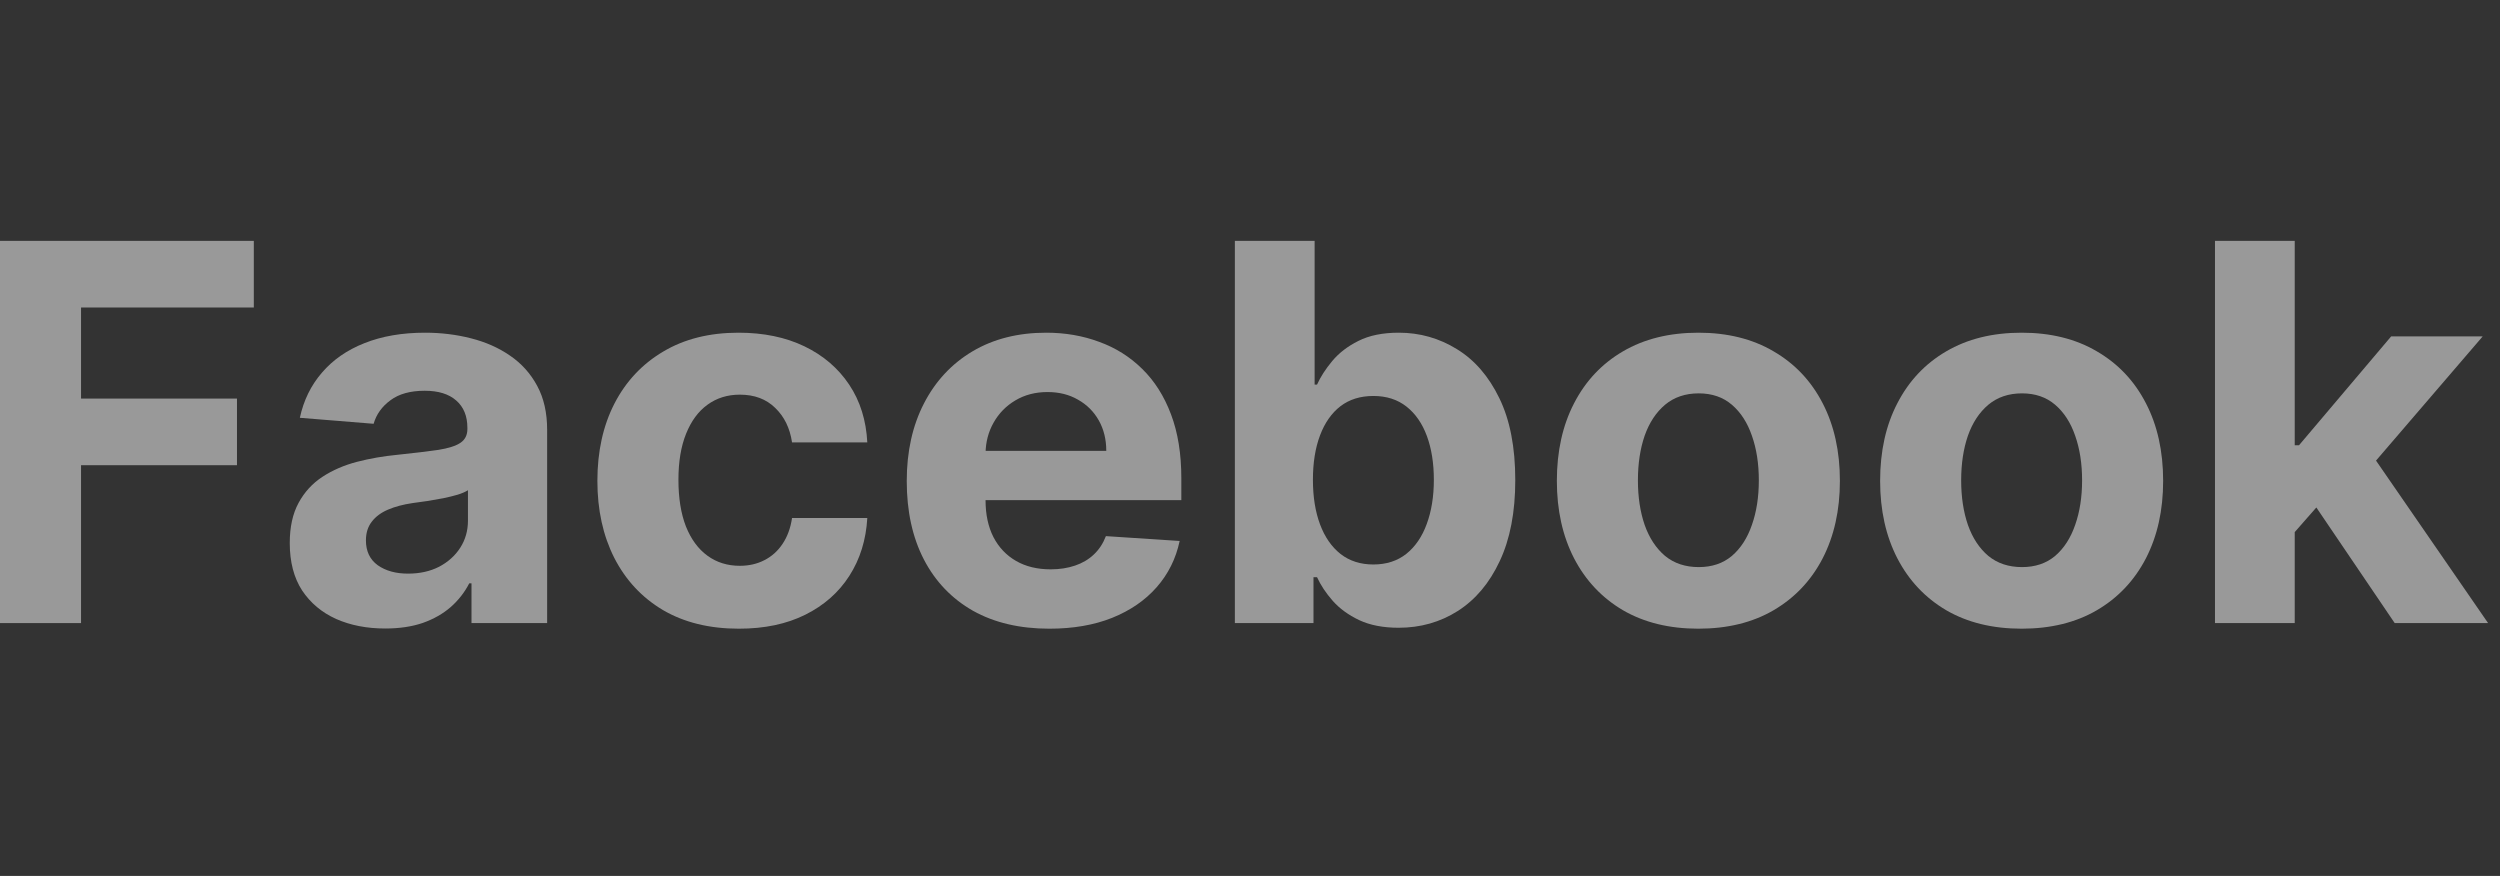 <svg width="137" height="48" viewBox="0 0 137 48" fill="none" xmlns="http://www.w3.org/2000/svg">
<rect x="0" y="0" width="137" height="48" fill="#333333" stroke="none"/>
<path d="M0 34.145V13.2H13.909V16.851H4.441V21.842H12.986V25.493H4.441V34.145H0Z" fill="white" fill-opacity="0.5"/>
<path d="M21.11 34.442C20.105 34.442 19.209 34.268 18.422 33.92C17.636 33.566 17.014 33.044 16.555 32.356C16.104 31.66 15.879 30.794 15.879 29.758C15.879 28.885 16.039 28.152 16.361 27.559C16.682 26.966 17.12 26.489 17.674 26.127C18.227 25.766 18.857 25.493 19.561 25.309C20.272 25.125 21.017 24.995 21.797 24.921C22.713 24.825 23.452 24.736 24.013 24.655C24.573 24.566 24.98 24.436 25.233 24.266C25.486 24.096 25.613 23.843 25.613 23.509V23.448C25.613 22.8 25.408 22.299 24.997 21.944C24.594 21.59 24.02 21.413 23.274 21.413C22.488 21.413 21.862 21.586 21.397 21.934C20.932 22.275 20.624 22.705 20.474 23.223L16.432 22.895C16.638 21.941 17.041 21.116 17.643 20.421C18.245 19.718 19.021 19.18 19.971 18.805C20.929 18.423 22.036 18.232 23.295 18.232C24.17 18.232 25.008 18.334 25.808 18.539C26.615 18.743 27.329 19.06 27.951 19.49C28.581 19.919 29.076 20.472 29.439 21.147C29.801 21.815 29.983 22.616 29.983 23.55V34.145H25.838V31.967H25.715C25.462 32.458 25.124 32.891 24.7 33.266C24.276 33.634 23.767 33.924 23.172 34.135C22.577 34.34 21.889 34.442 21.11 34.442ZM22.361 31.435C23.004 31.435 23.572 31.309 24.064 31.057C24.556 30.798 24.943 30.45 25.223 30.014C25.503 29.577 25.644 29.083 25.644 28.531V26.864C25.507 26.952 25.319 27.034 25.079 27.109C24.847 27.177 24.584 27.242 24.29 27.303C23.996 27.358 23.701 27.409 23.407 27.457C23.113 27.498 22.847 27.535 22.607 27.569C22.095 27.644 21.647 27.764 21.264 27.927C20.881 28.091 20.583 28.312 20.371 28.592C20.159 28.865 20.053 29.206 20.053 29.615C20.053 30.208 20.269 30.661 20.7 30.975C21.137 31.282 21.691 31.435 22.361 31.435Z" fill="white" fill-opacity="0.5"/>
<path d="M40.491 34.452C38.877 34.452 37.489 34.111 36.327 33.43C35.171 32.741 34.282 31.786 33.66 30.566C33.044 29.346 32.737 27.941 32.737 26.352C32.737 24.743 33.048 23.332 33.67 22.118C34.299 20.898 35.192 19.947 36.347 19.265C37.503 18.576 38.877 18.232 40.471 18.232C41.845 18.232 43.049 18.481 44.081 18.978C45.114 19.476 45.931 20.175 46.533 21.075C47.135 21.975 47.466 23.032 47.528 24.245H43.404C43.288 23.461 42.98 22.831 42.481 22.353C41.989 21.869 41.343 21.627 40.542 21.627C39.866 21.627 39.274 21.811 38.768 22.18C38.269 22.541 37.879 23.069 37.599 23.765C37.318 24.46 37.178 25.302 37.178 26.291C37.178 27.293 37.315 28.145 37.588 28.848C37.869 29.55 38.262 30.085 38.768 30.453C39.274 30.822 39.866 31.006 40.542 31.006C41.042 31.006 41.49 30.903 41.886 30.699C42.29 30.494 42.621 30.198 42.881 29.809C43.148 29.414 43.322 28.94 43.404 28.387H47.528C47.459 29.587 47.131 30.644 46.543 31.558C45.962 32.465 45.158 33.174 44.133 33.685C43.107 34.197 41.893 34.452 40.491 34.452Z" fill="white" fill-opacity="0.5"/>
<path d="M57.506 34.452C55.885 34.452 54.49 34.125 53.321 33.471C52.158 32.809 51.262 31.875 50.633 30.668C50.004 29.455 49.69 28.019 49.69 26.363C49.69 24.747 50.004 23.328 50.633 22.108C51.262 20.887 52.148 19.936 53.29 19.255C54.439 18.573 55.786 18.232 57.331 18.232C58.371 18.232 59.339 18.399 60.234 18.733C61.137 19.06 61.923 19.555 62.593 20.216C63.27 20.877 63.797 21.709 64.173 22.711C64.549 23.707 64.737 24.873 64.737 26.209V27.406H51.433V24.706H60.624C60.624 24.078 60.487 23.523 60.214 23.039C59.94 22.555 59.561 22.176 59.075 21.903C58.596 21.624 58.039 21.484 57.403 21.484C56.74 21.484 56.152 21.637 55.639 21.944C55.133 22.244 54.736 22.65 54.449 23.161C54.162 23.666 54.015 24.228 54.008 24.849V27.416C54.008 28.193 54.152 28.865 54.439 29.431C54.733 29.997 55.147 30.433 55.68 30.74C56.213 31.047 56.846 31.2 57.578 31.2C58.063 31.2 58.508 31.132 58.911 30.995C59.315 30.859 59.66 30.655 59.947 30.382C60.234 30.109 60.453 29.775 60.603 29.38L64.645 29.645C64.44 30.614 64.019 31.459 63.383 32.182C62.754 32.898 61.94 33.457 60.942 33.859C59.95 34.255 58.805 34.452 57.506 34.452Z" fill="white" fill-opacity="0.5"/>
<path d="M67.671 34.145V13.2H72.041V21.075H72.174C72.365 20.652 72.642 20.223 73.005 19.786C73.374 19.343 73.853 18.975 74.441 18.682C75.036 18.382 75.774 18.232 76.656 18.232C77.805 18.232 78.865 18.532 79.836 19.132C80.807 19.725 81.583 20.622 82.165 21.822C82.746 23.015 83.037 24.511 83.037 26.311C83.037 28.064 82.753 29.543 82.185 30.75C81.624 31.95 80.859 32.86 79.888 33.481C78.923 34.094 77.843 34.401 76.646 34.401C75.798 34.401 75.077 34.261 74.482 33.982C73.894 33.702 73.412 33.351 73.036 32.928C72.659 32.499 72.372 32.066 72.174 31.63H71.979V34.145H67.671ZM71.948 26.291C71.948 27.225 72.078 28.04 72.338 28.735C72.598 29.431 72.974 29.973 73.466 30.361C73.959 30.743 74.557 30.934 75.261 30.934C75.973 30.934 76.574 30.74 77.067 30.351C77.559 29.956 77.932 29.41 78.185 28.715C78.445 28.012 78.575 27.205 78.575 26.291C78.575 25.384 78.448 24.586 78.195 23.898C77.942 23.209 77.569 22.671 77.077 22.282C76.585 21.893 75.979 21.699 75.261 21.699C74.55 21.699 73.948 21.886 73.456 22.261C72.971 22.636 72.598 23.168 72.338 23.857C72.078 24.546 71.948 25.357 71.948 26.291Z" fill="white" fill-opacity="0.5"/>
<path d="M93.071 34.452C91.478 34.452 90.1 34.115 88.937 33.44C87.781 32.758 86.889 31.81 86.26 30.597C85.631 29.376 85.316 27.961 85.316 26.352C85.316 24.73 85.631 23.311 86.26 22.098C86.889 20.877 87.781 19.93 88.937 19.255C90.1 18.573 91.478 18.232 93.071 18.232C94.664 18.232 96.039 18.573 97.194 19.255C98.357 19.93 99.253 20.877 99.882 22.098C100.511 23.311 100.826 24.73 100.826 26.352C100.826 27.961 100.511 29.376 99.882 30.597C99.253 31.81 98.357 32.758 97.194 33.44C96.039 34.115 94.664 34.452 93.071 34.452ZM93.091 31.077C93.816 31.077 94.421 30.873 94.907 30.464C95.392 30.048 95.758 29.482 96.004 28.766C96.258 28.05 96.384 27.235 96.384 26.322C96.384 25.408 96.258 24.593 96.004 23.877C95.758 23.161 95.392 22.596 94.907 22.18C94.421 21.764 93.816 21.556 93.091 21.556C92.36 21.556 91.744 21.764 91.245 22.18C90.753 22.596 90.38 23.161 90.127 23.877C89.881 24.593 89.758 25.408 89.758 26.322C89.758 27.235 89.881 28.05 90.127 28.766C90.38 29.482 90.753 30.048 91.245 30.464C91.744 30.873 92.36 31.077 93.091 31.077Z" fill="white" fill-opacity="0.5"/>
<path d="M110.786 34.452C109.192 34.452 107.814 34.115 106.652 33.44C105.496 32.758 104.604 31.81 103.975 30.597C103.345 29.376 103.031 27.961 103.031 26.352C103.031 24.73 103.345 23.311 103.975 22.098C104.604 20.877 105.496 19.93 106.652 19.255C107.814 18.573 109.192 18.232 110.786 18.232C112.379 18.232 113.753 18.573 114.909 19.255C116.072 19.93 116.967 20.877 117.596 22.098C118.226 23.311 118.54 24.73 118.54 26.352C118.54 27.961 118.226 29.376 117.596 30.597C116.967 31.81 116.072 32.758 114.909 33.44C113.753 34.115 112.379 34.452 110.786 34.452ZM110.806 31.077C111.531 31.077 112.136 30.873 112.622 30.464C113.107 30.048 113.473 29.482 113.719 28.766C113.972 28.05 114.099 27.235 114.099 26.322C114.099 25.408 113.972 24.593 113.719 23.877C113.473 23.161 113.107 22.596 112.622 22.18C112.136 21.764 111.531 21.556 110.806 21.556C110.074 21.556 109.459 21.764 108.96 22.18C108.467 22.596 108.095 23.161 107.842 23.877C107.595 24.593 107.472 25.408 107.472 26.322C107.472 27.235 107.595 28.05 107.842 28.766C108.095 29.482 108.467 30.048 108.96 30.464C109.459 30.873 110.074 31.077 110.806 31.077Z" fill="white" fill-opacity="0.5"/>
<path d="M125.341 29.625L125.351 24.399H125.987L131.034 18.436H136.05L129.269 26.332H128.233L125.341 29.625ZM121.381 34.145V13.2H125.751V34.145H121.381ZM131.229 34.145L126.592 27.303L129.505 24.225L136.347 34.145H131.229Z" fill="white" fill-opacity="0.5"/>
</svg>
